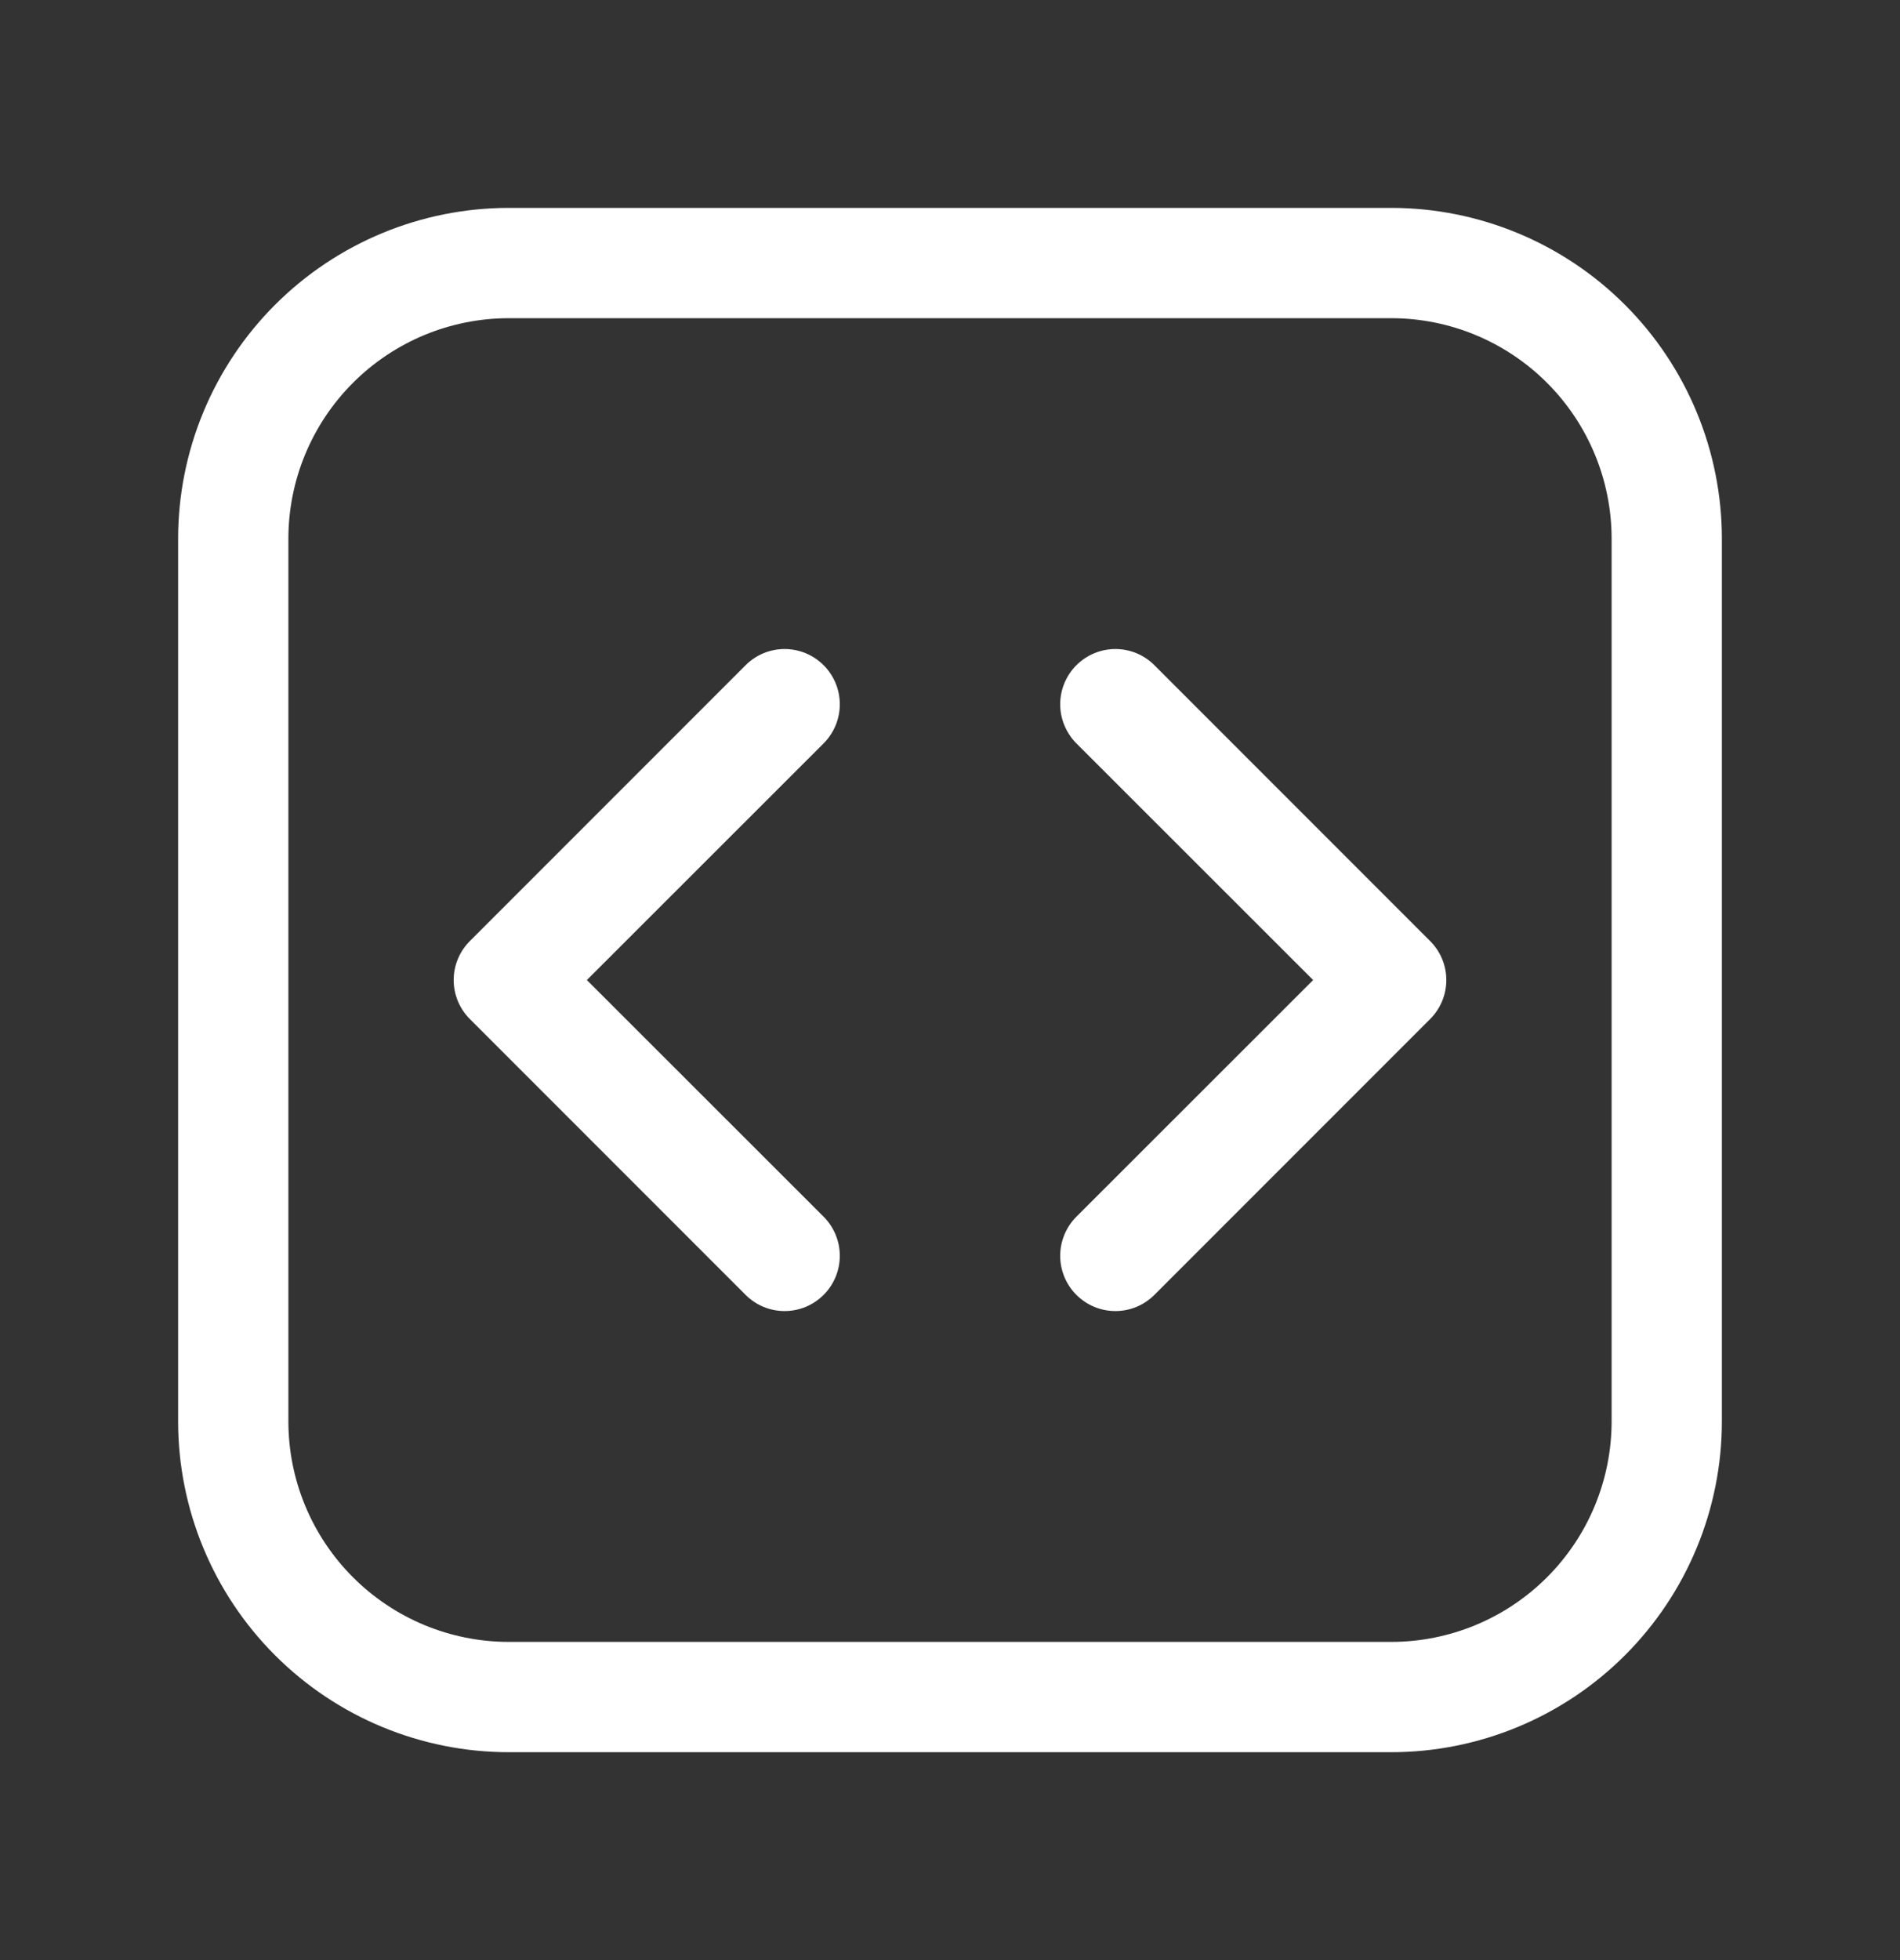 <svg width="32" height="33" viewBox="0 0 32 33" fill="none" xmlns="http://www.w3.org/2000/svg">
<rect x="0" y="0" width="32" height="33" fill="#333333" stroke="none"/>
<path d="M8.571 3.5C7.094 3.5 5.677 4.087 4.632 5.132C3.587 6.177 3 7.594 3 9.071V23.929C3 25.406 3.587 26.823 4.632 27.868C5.677 28.913 7.094 29.5 8.571 29.5H23.429C24.906 29.5 26.323 28.913 27.368 27.868C28.413 26.823 29 25.406 29 23.929V9.071C29 7.594 28.413 6.177 27.368 5.132C26.323 4.087 24.906 3.5 23.429 3.5H8.571ZM4.857 9.071C4.857 8.086 5.248 7.142 5.945 6.445C6.642 5.748 7.586 5.357 8.571 5.357H23.429C24.414 5.357 25.358 5.748 26.055 6.445C26.752 7.142 27.143 8.086 27.143 9.071V23.929C27.143 24.914 26.752 25.858 26.055 26.555C25.358 27.252 24.414 27.643 23.429 27.643H8.571C7.586 27.643 6.642 27.252 5.945 26.555C5.248 25.858 4.857 24.914 4.857 23.929V9.071ZM13.872 12.515C14.046 12.34 14.144 12.104 14.144 11.857C14.144 11.611 14.046 11.374 13.872 11.2C13.697 11.025 13.461 10.927 13.214 10.927C12.968 10.927 12.731 11.025 12.557 11.2L7.914 15.843C7.828 15.929 7.759 16.031 7.712 16.144C7.665 16.257 7.641 16.378 7.641 16.5C7.641 16.622 7.665 16.743 7.712 16.856C7.759 16.969 7.828 17.071 7.914 17.157L12.557 21.8C12.731 21.975 12.968 22.073 13.214 22.073C13.461 22.073 13.697 21.975 13.872 21.8C14.046 21.626 14.144 21.389 14.144 21.143C14.144 20.896 14.046 20.66 13.872 20.485L9.884 16.5L13.872 12.515ZM19.443 11.2C19.357 11.113 19.254 11.045 19.142 10.998C19.029 10.951 18.908 10.927 18.786 10.927C18.664 10.927 18.543 10.951 18.43 10.998C18.317 11.045 18.215 11.113 18.128 11.2C18.042 11.286 17.974 11.389 17.927 11.501C17.88 11.614 17.856 11.735 17.856 11.857C17.856 11.979 17.88 12.1 17.927 12.213C17.974 12.326 18.042 12.428 18.128 12.515L22.116 16.5L18.128 20.485C17.954 20.66 17.856 20.896 17.856 21.143C17.856 21.389 17.954 21.626 18.128 21.8C18.303 21.975 18.539 22.073 18.786 22.073C19.032 22.073 19.269 21.975 19.443 21.8L24.086 17.157C24.172 17.071 24.241 16.969 24.288 16.856C24.335 16.743 24.359 16.622 24.359 16.5C24.359 16.378 24.335 16.257 24.288 16.144C24.241 16.031 24.172 15.929 24.086 15.843L19.443 11.2Z" fill="white"/>
</svg>
